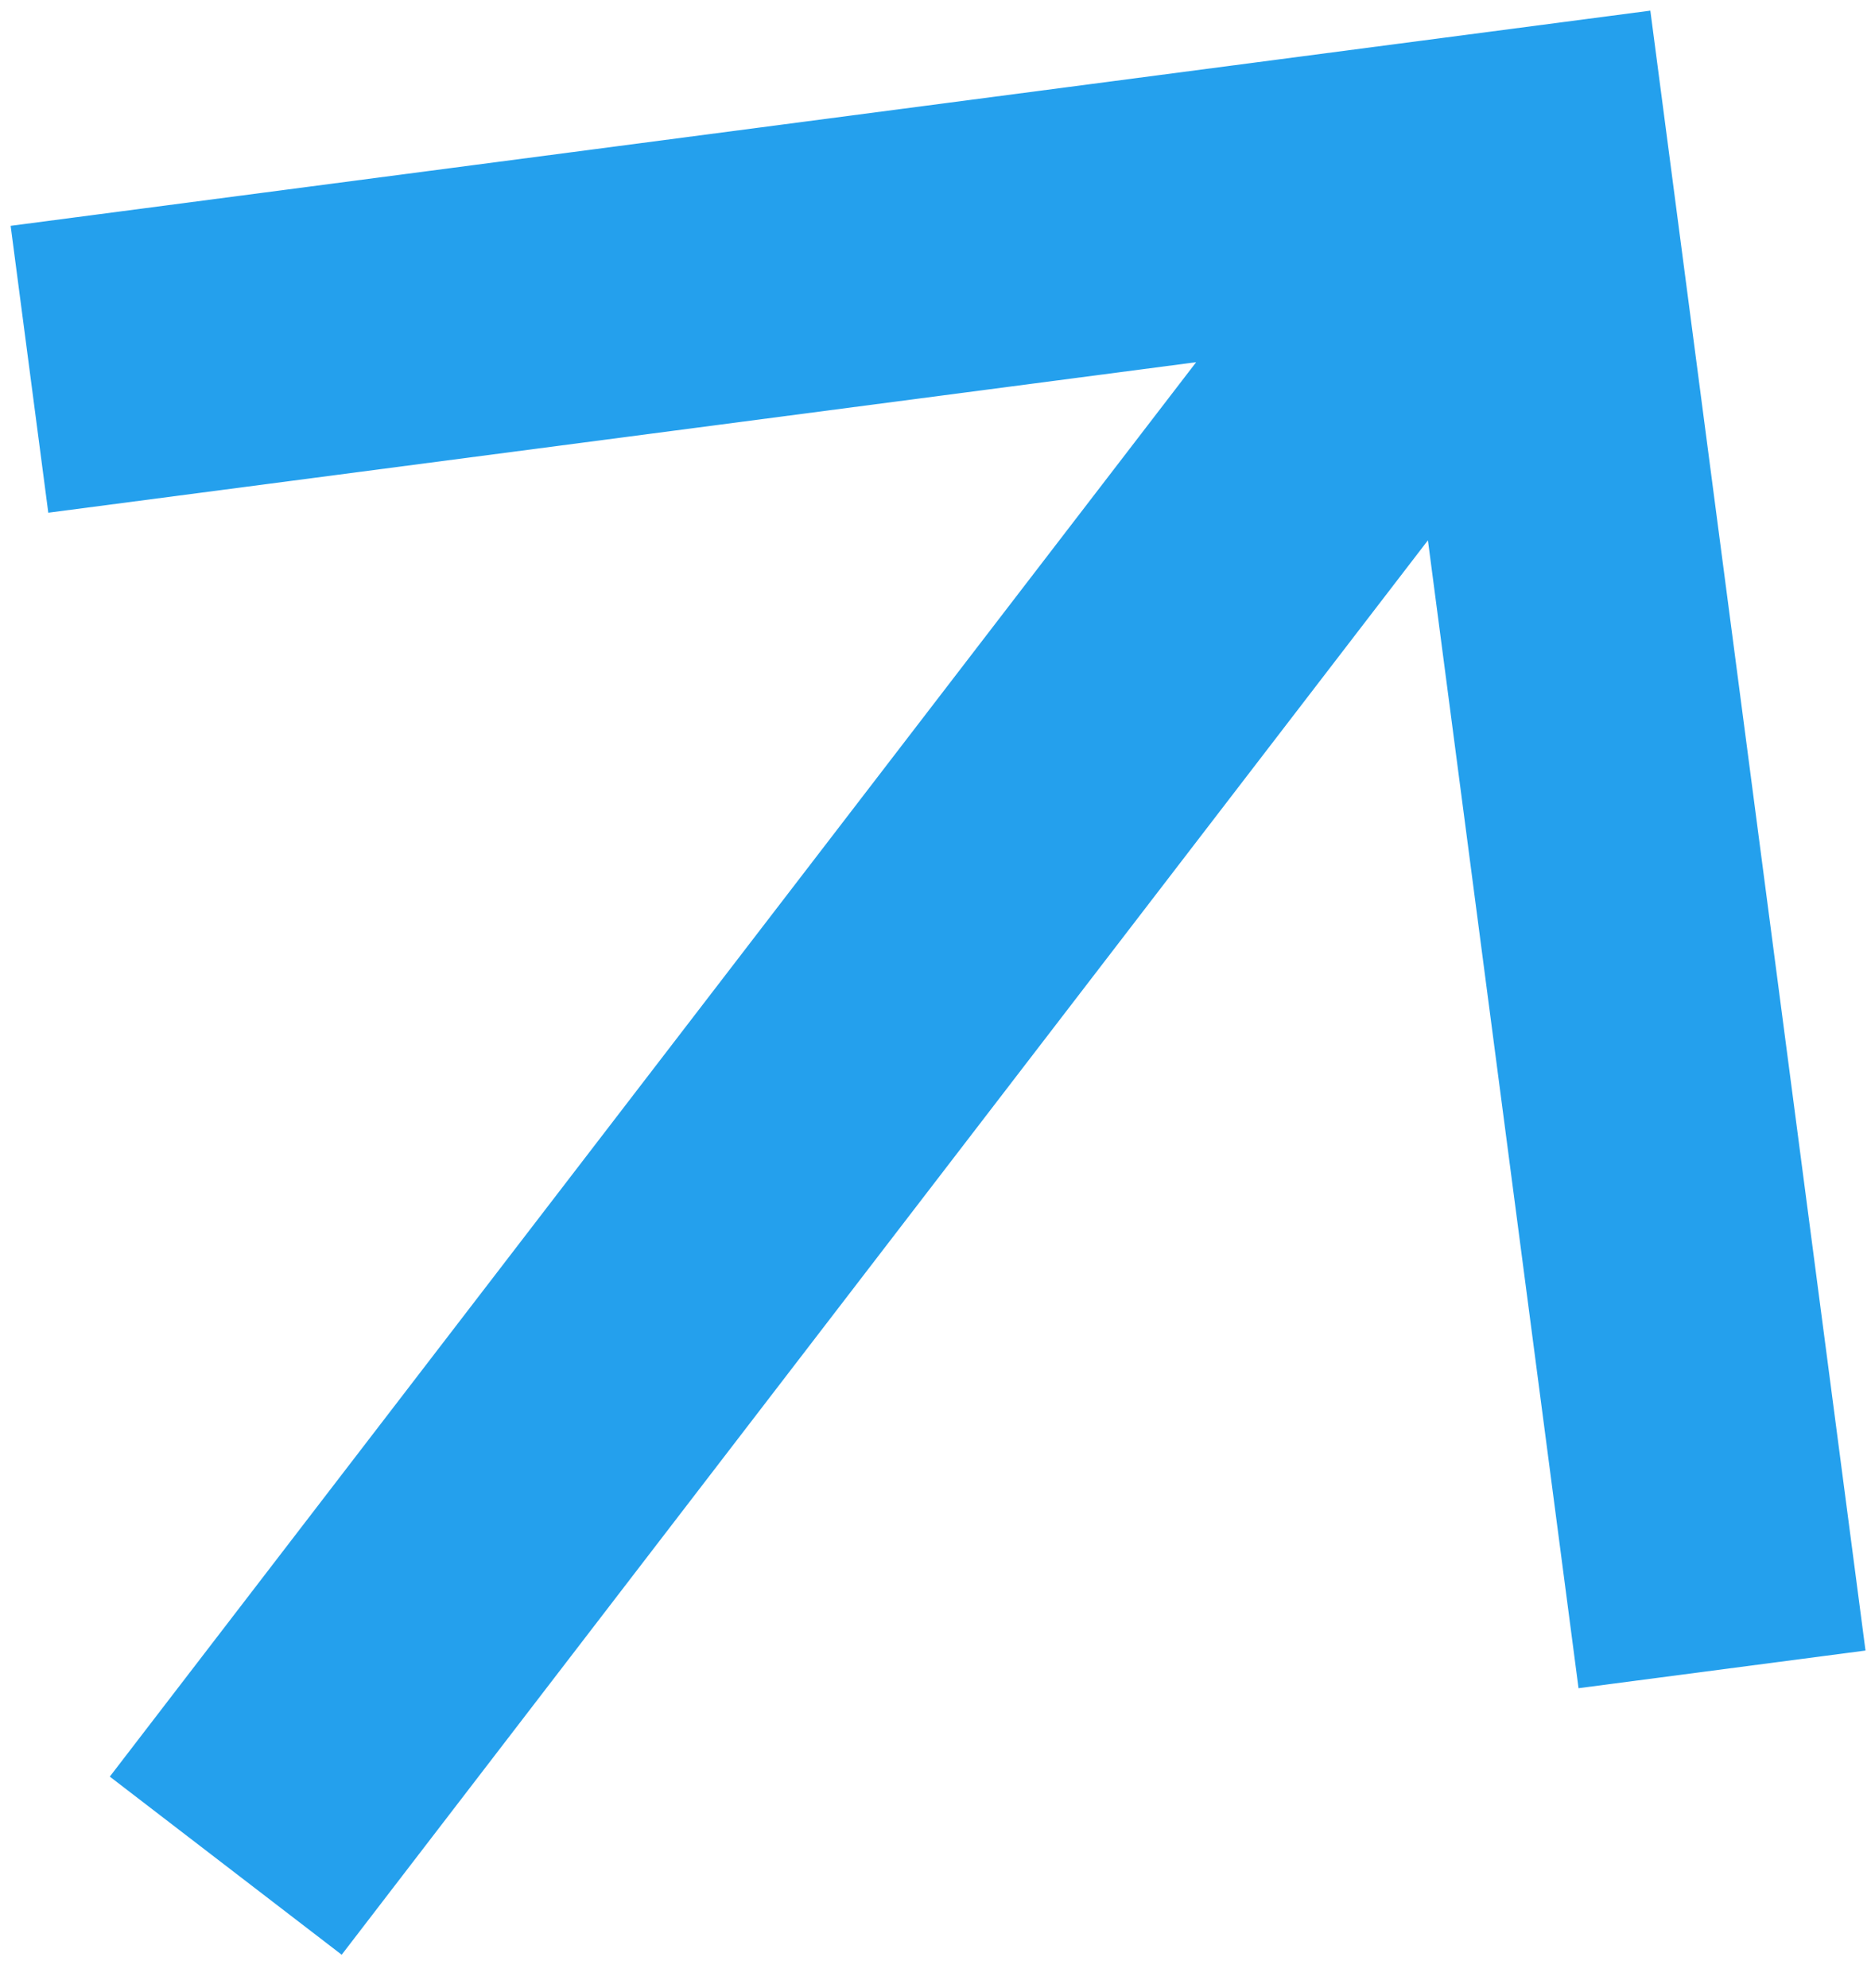 <svg width="16" height="17" viewBox="0 0 16 17" fill="none" xmlns="http://www.w3.org/2000/svg">
<path d="M0.413 4.384L10.229 3.097L0.939 15.191L2.922 16.714L12.211 4.62L13.499 14.435L15.953 14.113L14.113 0.091L0.091 1.931L0.413 4.384Z" fill="#24A0ED"/>
</svg>
